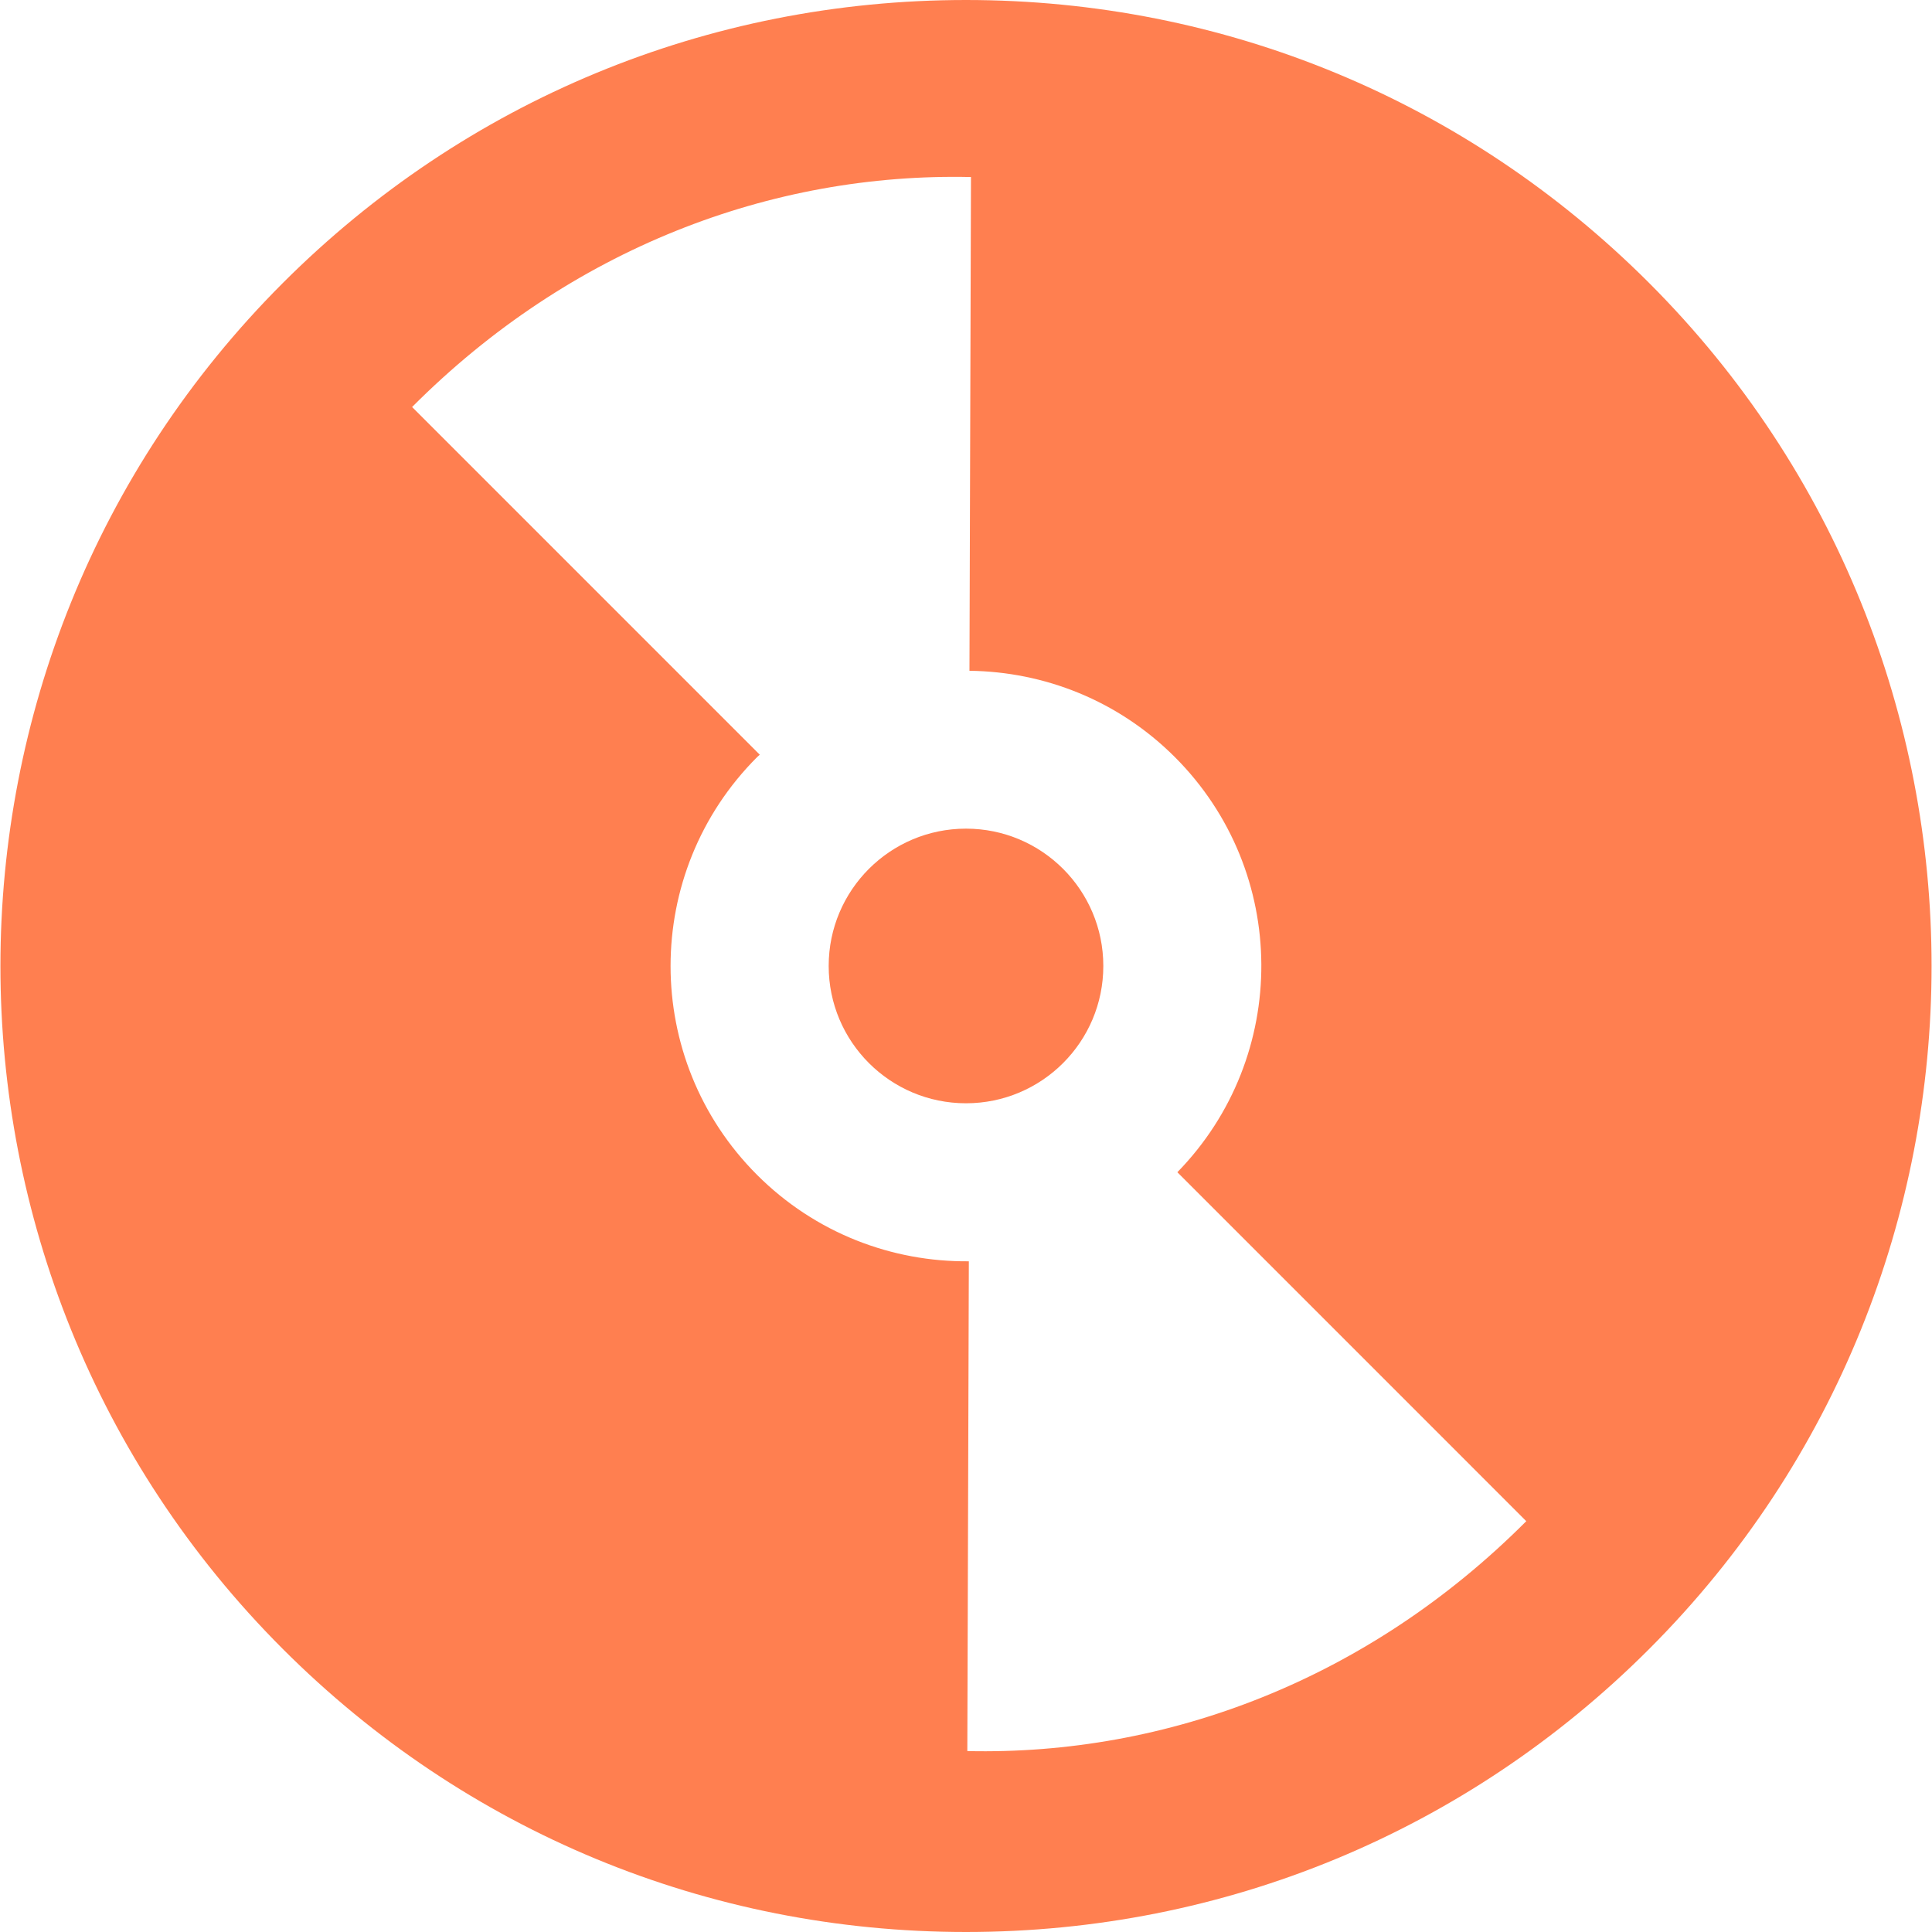 <?xml version="1.0" encoding="iso-8859-1"?>
<!-- Generator: Adobe Illustrator 16.0.0, SVG Export Plug-In . SVG Version: 6.00 Build 0)  -->
<!DOCTYPE svg PUBLIC "-//W3C//DTD SVG 1.1//EN" "http://www.w3.org/Graphics/SVG/1.1/DTD/svg11.dtd">
<svg version="1.1" id="Capa_1" xmlns="http://www.w3.org/2000/svg" xmlns:xlink="http://www.w3.org/1999/xlink" x="0px" y="0px"
	 width="49.652px" height="49.652px" viewBox="0 0 49.652 49.652" style="enable-background:new 0 0 49.652 49.652;"
	 fill="coral" xml:space="preserve">
<g>
	<g>
		<g>
			<circle cx="24.826" cy="24.825" r="3.529"/>
			<path d="M42.381,7.271C37.693,2.582,31.458,0,24.826,0C18.195,0,11.96,2.583,7.271,7.271c-9.68,9.68-9.68,25.43,0,35.11
				c4.689,4.688,10.923,7.271,17.555,7.271c6.632,0,12.867-2.582,17.555-7.271C52.061,32.701,52.061,16.951,42.381,7.271z
				 M24.86,45.002l0.039-12.587c-1.967,0.019-3.941-0.719-5.442-2.22c-2.965-2.965-2.964-7.772,0-10.737
				c0.022-0.022,0.047-0.04,0.069-0.062l-8.935-8.936c4.059-4.072,9.234-6.027,14.363-5.91l-0.039,12.689
				c1.915,0.022,3.82,0.759,5.28,2.219c2.942,2.942,2.96,7.699,0.063,10.668l8.967,8.968C35.166,43.164,29.99,45.119,24.86,45.002z"
				/>
		</g>
	</g>
</g>
<g>
</g>
<g>
</g>
<g>
</g>
<g>
</g>
<g>
</g>
<g>
</g>
<g>
</g>
<g>
</g>
<g>
</g>
<g>
</g>
<g>
</g>
<g>
</g>
<g>
</g>
<g>
</g>
<g>
</g>
</svg>
